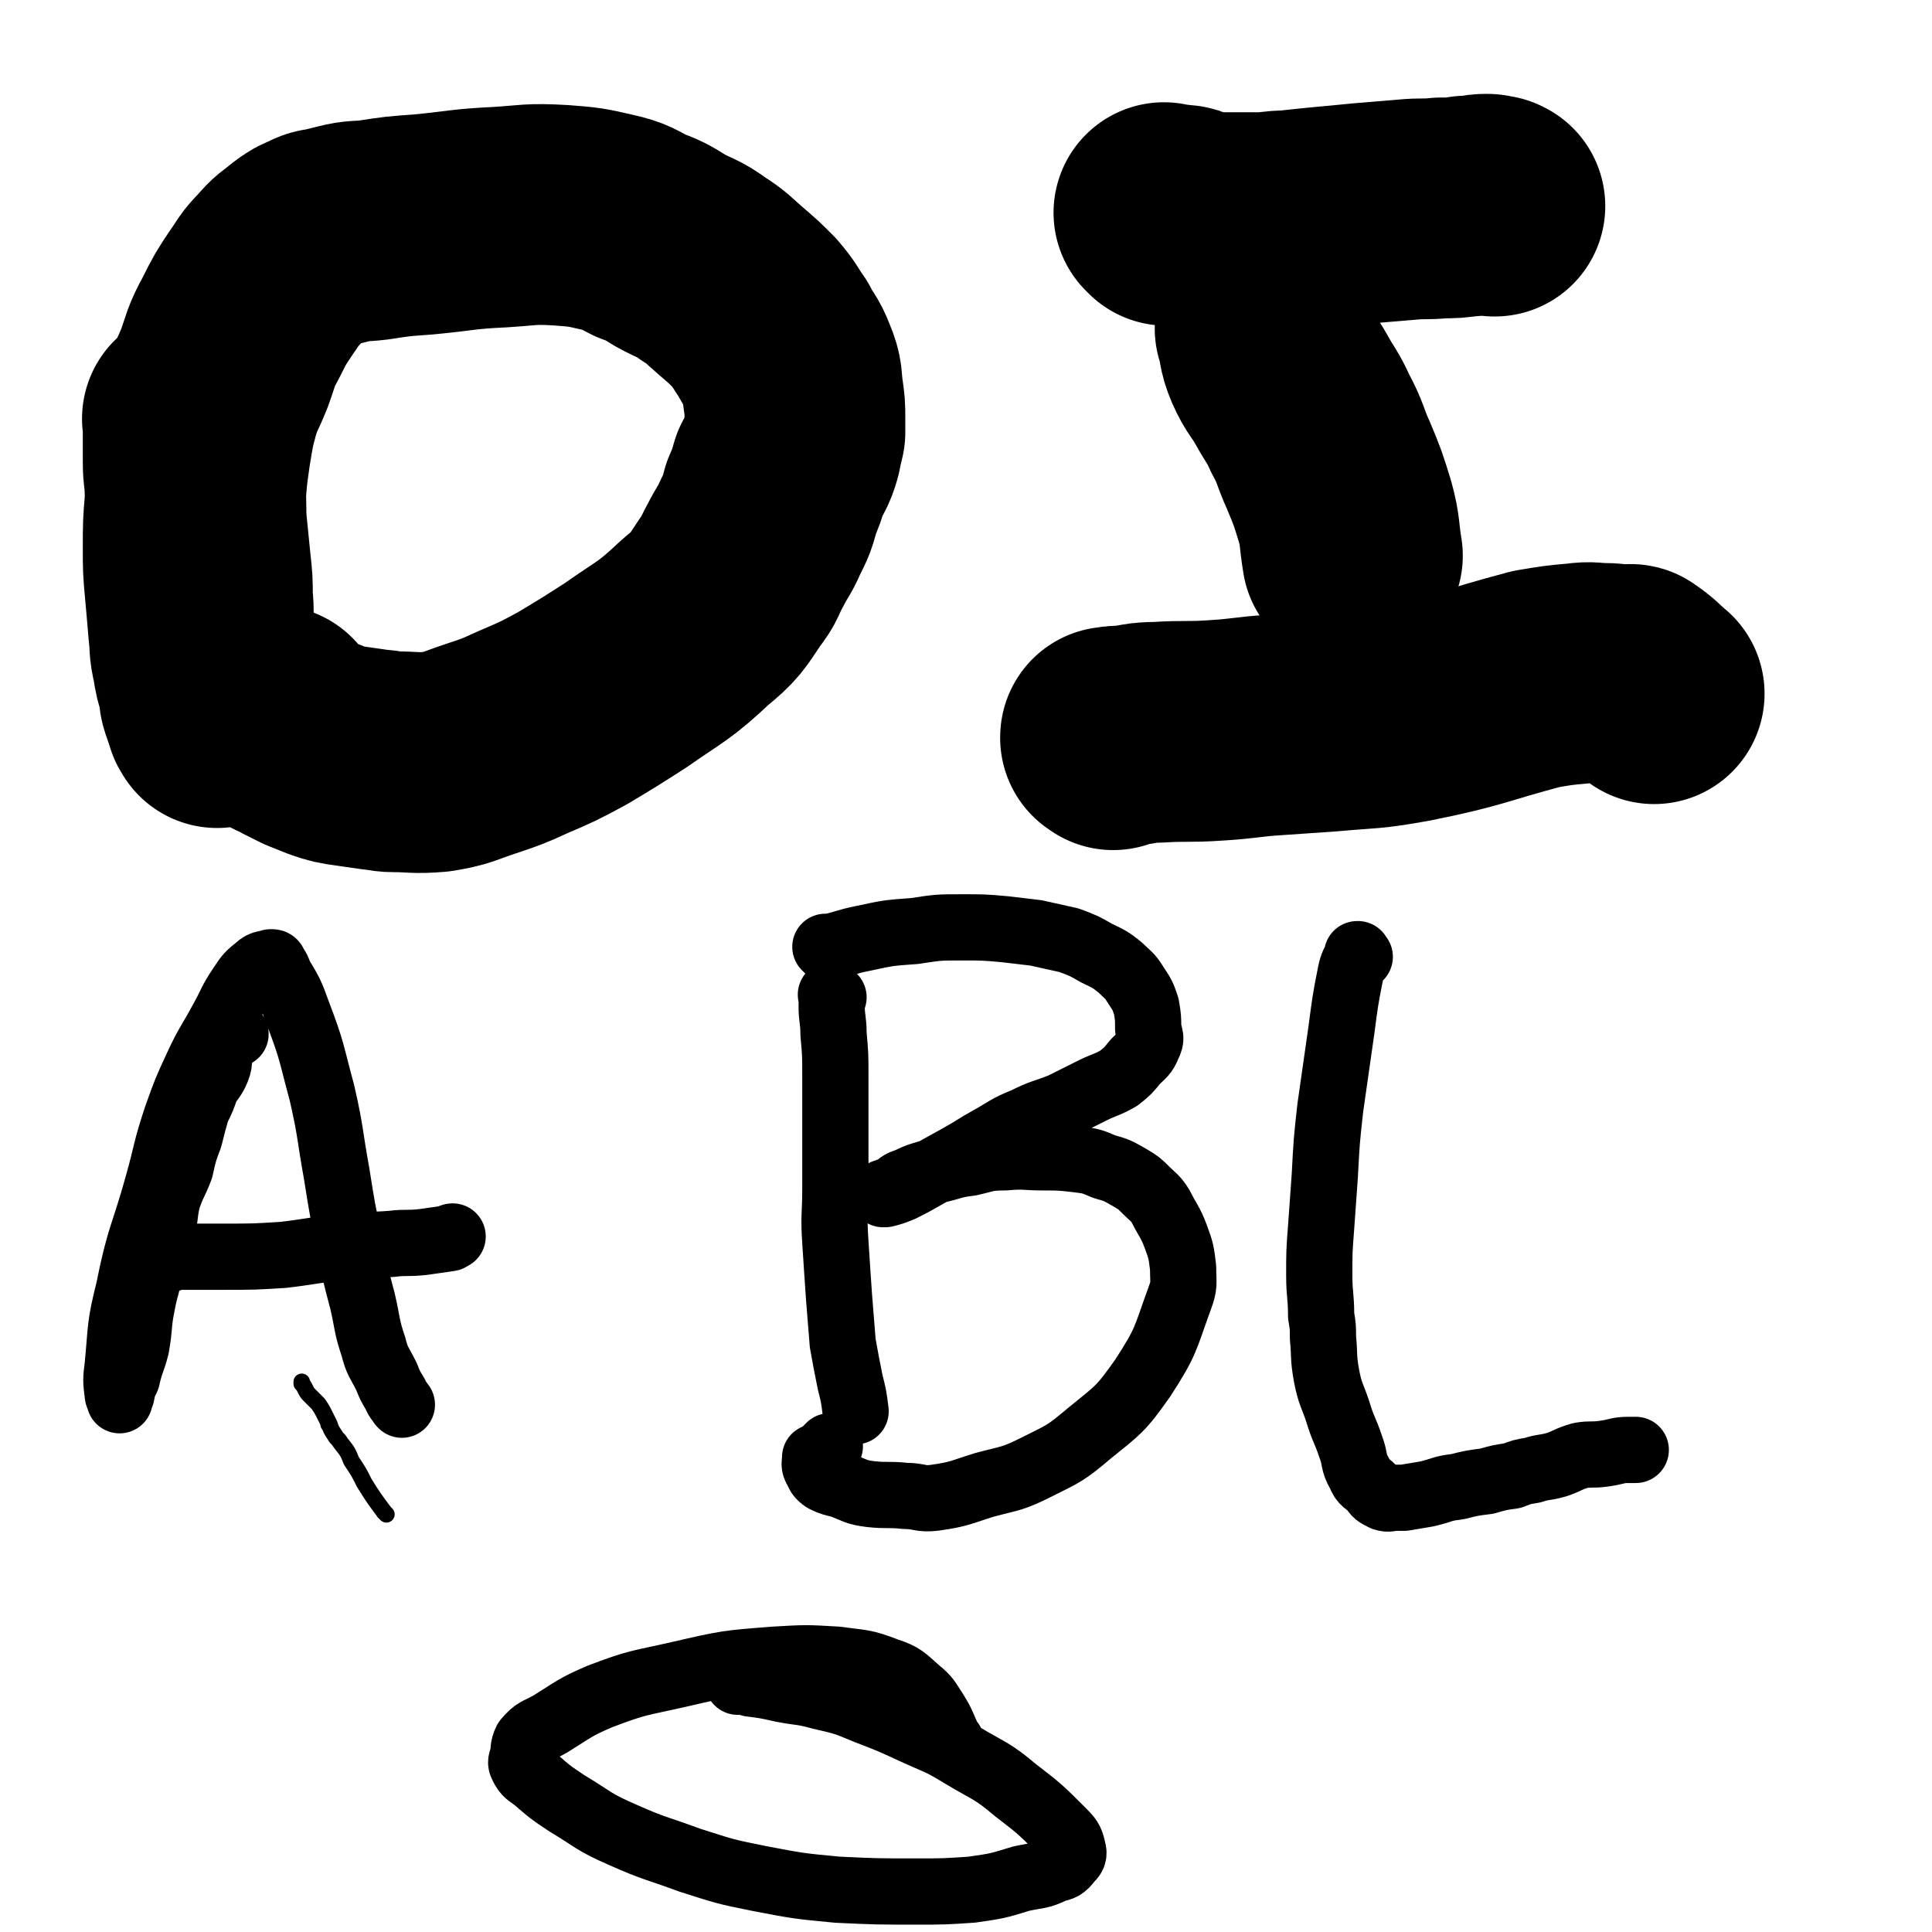 <svg viewBox='0 0 1050 1050' version='1.1' xmlns='http://www.w3.org/2000/svg' xmlns:xlink='http://www.w3.org/1999/xlink'><g fill='none' stroke='#000000' stroke-width='9' stroke-linecap='round' stroke-linejoin='round'><path d='M210,823c-1,-1 -1,-1 -1,-1 -1,-1 0,0 0,0 0,0 0,0 0,0 0,0 0,0 0,0 -1,-1 0,0 0,0 0,0 0,0 0,0 0,0 0,0 0,0 -6,-8 -6,-8 -11,-16 -3,-6 -3,-6 -7,-12 -2,-5 -2,-5 -6,-10 -1,-2 -2,-2 -3,-4 -2,-3 -2,-3 -3,-6 -1,0 0,0 0,0 -1,-2 -1,-2 -2,-4 -2,-4 -2,-4 -4,-7 -2,-2 -2,-2 -4,-4 -2,-2 -2,-2 -3,-4 -1,-2 -1,-2 -2,-3 0,0 0,0 0,-1 0,0 0,0 0,0 '/></g>
<g fill='none' stroke='#000000' stroke-width='120' stroke-linecap='round' stroke-linejoin='round'><path d='M106,229c-1,-1 -1,-1 -1,-1 -1,-1 0,0 0,0 0,0 0,0 0,0 0,5 0,5 0,9 0,7 0,7 0,14 0,8 1,8 1,16 1,10 0,10 1,20 1,10 1,10 2,20 1,9 1,9 1,18 1,9 0,9 1,17 1,7 1,6 2,13 1,6 0,6 1,12 1,4 1,4 2,9 0,1 0,2 0,3 0,2 1,2 1,4 0,2 0,2 0,3 0,1 1,1 1,2 0,0 0,1 0,1 0,1 0,1 0,1 0,0 0,0 0,0 0,-1 -1,-1 -1,-2 -1,-3 -1,-3 -2,-6 -2,-5 -1,-5 -2,-10 -2,-7 -2,-6 -3,-13 -2,-8 -1,-8 -2,-16 -1,-12 -1,-12 -2,-23 -1,-11 -1,-11 -1,-22 0,-13 0,-13 1,-25 1,-15 1,-15 3,-29 2,-12 2,-13 5,-24 3,-10 4,-10 8,-20 4,-11 3,-11 9,-22 5,-10 5,-10 11,-19 5,-7 4,-7 10,-13 5,-6 5,-5 11,-10 4,-3 4,-3 9,-5 3,-2 4,-1 7,-2 4,-1 4,-1 8,-2 8,-2 8,-1 16,-2 13,-2 13,-2 27,-3 21,-2 21,-3 42,-4 16,-1 16,-2 33,-1 13,1 13,1 26,4 9,2 9,3 17,7 8,3 8,3 16,8 9,5 10,4 18,10 8,5 8,6 15,12 7,6 7,6 13,12 6,7 5,7 10,14 4,8 5,7 8,15 3,7 2,8 3,15 1,7 1,7 1,13 0,4 0,4 0,8 -1,4 -1,4 -2,9 -2,7 -3,7 -6,13 -2,7 -2,7 -5,14 -2,8 -2,8 -6,16 -3,7 -4,7 -8,15 -4,7 -3,8 -8,14 -8,12 -8,13 -19,22 -17,16 -18,15 -38,29 -14,9 -14,9 -29,18 -13,7 -13,7 -27,13 -11,5 -11,5 -23,9 -12,4 -12,5 -24,7 -12,1 -12,0 -23,0 -5,0 -5,-1 -9,-1 -7,-1 -7,-1 -14,-2 -7,-1 -7,-1 -13,-3 -5,-2 -5,-2 -10,-4 -4,-2 -4,-2 -8,-4 -3,-2 -3,-2 -6,-3 -2,-2 -2,-1 -4,-3 -2,-1 -1,-2 -2,-3 0,0 0,0 0,0 1,-1 1,-1 1,-2 '/><path d='M634,117c-1,-1 -1,-1 -1,-1 -1,-1 0,0 0,0 0,0 0,0 0,0 0,0 0,0 0,0 -1,-1 0,0 0,0 0,0 0,0 0,0 4,1 4,0 9,1 2,0 2,0 3,1 2,0 2,1 3,1 2,1 2,1 4,1 4,1 3,1 7,1 3,0 3,0 6,0 4,0 4,0 9,0 5,0 5,0 10,0 8,0 8,-1 16,-1 9,-1 9,-1 19,-2 11,-1 11,-1 21,-2 12,-1 12,-1 24,-2 10,-1 10,0 19,-1 7,0 7,0 14,-1 6,0 6,-1 11,-1 2,0 3,1 4,1 1,0 0,0 0,0 0,0 0,0 0,0 0,0 0,0 0,0 -1,-1 0,0 0,0 '/><path d='M689,180c-1,-1 -1,-1 -1,-1 -1,-1 0,0 0,0 0,0 0,0 0,0 0,0 0,0 0,0 -1,-1 0,0 0,0 2,8 1,9 4,16 4,9 5,8 10,17 5,9 6,9 10,18 6,11 5,12 10,23 5,12 5,12 9,25 3,11 2,12 4,24 '/><path d='M605,402c-1,-1 -1,-1 -1,-1 -1,-1 0,0 0,0 0,0 0,0 0,0 0,0 -1,0 0,0 2,-1 3,-1 7,-1 9,-1 9,-2 18,-2 16,-1 16,0 31,-1 17,-1 17,-2 33,-3 14,-1 15,-1 29,-2 22,-2 22,-1 44,-5 35,-7 35,-9 69,-18 12,-2 12,-2 23,-3 7,-1 7,0 14,0 6,0 6,1 12,1 0,0 0,0 0,0 2,0 2,-1 3,0 6,4 6,5 12,10 '/></g>
<g fill='none' stroke='#000000' stroke-width='36' stroke-linecap='round' stroke-linejoin='round'><path d='M128,562c-1,-1 -1,-1 -1,-1 -1,-1 0,0 0,0 0,0 0,0 0,0 0,0 0,0 0,0 -1,-1 0,0 0,0 0,0 0,0 0,0 0,0 0,-1 0,0 -4,4 -4,4 -7,10 -2,5 0,5 -2,10 -2,5 -3,5 -6,10 -2,6 -2,6 -5,12 -2,7 -2,7 -4,15 -3,8 -3,8 -5,17 -3,8 -4,8 -7,17 -2,9 -1,9 -3,18 -3,9 -3,9 -6,18 -2,11 -3,11 -5,22 -2,10 -1,11 -3,22 -2,8 -3,8 -5,17 -2,4 -2,4 -3,9 -1,2 -1,2 -1,3 0,0 0,0 0,0 0,-2 -1,-2 -1,-3 -1,-8 -1,-8 0,-16 2,-21 1,-21 6,-41 6,-30 8,-29 16,-58 5,-18 4,-18 10,-36 5,-14 5,-14 11,-27 6,-13 7,-13 14,-26 5,-9 4,-9 10,-18 4,-6 4,-6 9,-10 3,-3 5,-2 8,-3 0,0 -1,0 -1,0 0,0 1,0 1,0 1,0 1,1 1,1 2,3 2,3 3,6 6,10 6,10 10,21 8,21 7,21 13,43 5,22 4,22 8,44 3,19 3,19 7,38 3,16 3,16 7,31 3,13 2,13 6,25 2,8 3,8 7,16 2,5 2,5 5,10 1,3 2,3 3,5 1,1 0,0 0,0 0,0 0,0 0,0 '/><path d='M93,684c-1,-1 -1,-1 -1,-1 -1,-1 0,0 0,0 0,0 0,0 0,0 0,0 -1,0 0,0 2,-1 3,0 8,0 10,0 10,0 21,0 17,0 17,0 33,-1 17,-2 17,-3 34,-4 12,-2 12,-1 25,-2 8,-1 8,0 17,-1 7,-1 7,-1 14,-2 1,0 1,-1 2,-1 '/><path d='M453,542c-1,-1 -1,-1 -1,-1 -1,-1 0,0 0,0 0,0 0,0 0,0 0,3 0,3 0,6 0,7 1,7 1,15 1,11 1,11 1,23 0,14 0,14 0,28 0,16 0,16 0,33 0,14 -1,15 0,29 1,16 1,15 2,30 1,13 1,13 2,25 2,11 2,11 4,21 2,8 2,8 3,16 '/><path d='M450,516c-1,-1 -1,-1 -1,-1 -1,-1 0,0 0,0 0,0 0,0 0,0 0,0 0,0 0,0 -1,-1 0,0 0,0 10,-2 10,-3 20,-5 14,-3 14,-3 28,-4 13,-2 13,-2 26,-2 11,0 12,0 23,1 8,1 9,1 17,2 9,2 9,2 18,4 8,3 8,3 15,7 6,3 7,3 13,8 4,4 5,4 8,9 4,6 4,6 6,12 1,6 1,6 1,12 1,5 2,5 0,9 -2,5 -3,5 -7,9 -4,5 -4,5 -9,9 -7,4 -7,3 -15,7 -8,4 -8,4 -16,8 -10,4 -10,3 -20,8 -10,4 -10,5 -19,10 -9,5 -8,5 -17,10 -9,5 -9,5 -18,10 -7,4 -7,4 -13,7 -5,2 -5,2 -9,3 0,0 0,0 -1,0 0,0 0,0 0,0 1,-1 0,-1 1,-1 2,-1 3,-1 5,-2 3,-2 3,-3 7,-4 8,-4 8,-3 16,-6 9,-2 9,-3 18,-4 9,-2 9,-3 19,-3 11,-1 11,0 21,0 9,0 9,0 18,1 8,1 8,1 15,4 7,2 7,2 14,6 5,3 5,3 9,7 4,4 5,4 8,9 4,8 5,8 8,16 3,8 3,9 4,17 0,9 1,9 -2,17 -8,22 -7,23 -20,43 -12,17 -13,17 -29,30 -13,11 -14,11 -28,18 -14,7 -14,6 -29,10 -13,4 -13,5 -27,7 -8,1 -8,-1 -16,-1 -9,-1 -10,0 -19,-1 -8,-1 -8,-2 -16,-5 -4,-1 -5,-1 -9,-3 -3,-2 -3,-3 -4,-5 -2,-3 -1,-4 -1,-7 0,0 0,1 0,1 4,-3 4,-3 8,-7 '/><path d='M739,520c-1,-1 -1,-1 -1,-1 -1,-1 0,0 0,0 0,0 0,0 0,0 0,0 0,-1 0,0 -2,4 -3,5 -4,10 -3,15 -3,16 -5,31 -3,21 -3,21 -6,42 -2,18 -2,18 -3,37 -1,14 -1,14 -2,28 -1,13 -1,13 -1,26 0,11 1,11 1,22 1,6 1,6 1,12 1,10 0,10 2,21 2,10 3,10 6,19 3,10 4,10 7,19 3,8 1,8 5,15 2,5 3,4 7,8 2,3 2,3 6,5 3,1 3,0 7,0 2,0 2,0 4,0 6,-1 6,-1 12,-2 9,-2 8,-3 17,-4 8,-2 8,-2 16,-3 7,-2 7,-2 14,-3 5,-2 5,-2 11,-3 6,-2 6,-1 13,-3 6,-2 6,-3 13,-5 6,-1 6,0 13,-1 7,-1 7,-2 13,-2 2,0 2,0 4,0 '/><path d='M517,947c-1,-1 -1,-1 -1,-1 -1,-1 0,0 0,0 0,0 0,0 0,0 -4,-8 -3,-8 -8,-16 -4,-6 -4,-7 -9,-11 -8,-7 -8,-8 -17,-11 -13,-5 -13,-4 -27,-6 -17,-1 -17,-1 -34,0 -26,2 -26,2 -52,8 -22,5 -22,4 -43,12 -14,6 -14,7 -27,15 -7,4 -8,3 -13,9 -2,4 -1,5 -2,9 -1,3 -1,3 0,5 2,4 3,4 7,7 8,7 8,7 17,13 15,9 14,10 30,17 18,8 18,7 37,14 19,6 18,6 38,10 21,4 21,4 42,6 21,1 22,1 43,1 15,0 15,0 30,-1 14,-2 14,-2 27,-6 9,-2 10,-1 18,-5 4,-1 5,-1 8,-5 2,-2 3,-3 2,-6 -1,-5 -2,-6 -6,-10 -12,-12 -12,-12 -25,-22 -13,-11 -14,-10 -29,-19 -13,-8 -13,-7 -26,-13 -13,-6 -13,-6 -26,-11 -12,-5 -12,-5 -25,-8 -11,-3 -11,-2 -21,-4 -9,-2 -9,-2 -17,-3 -3,-1 -3,-1 -7,-1 0,0 0,0 0,0 0,0 0,0 0,0 0,0 0,0 0,0 '/></g>
</svg>